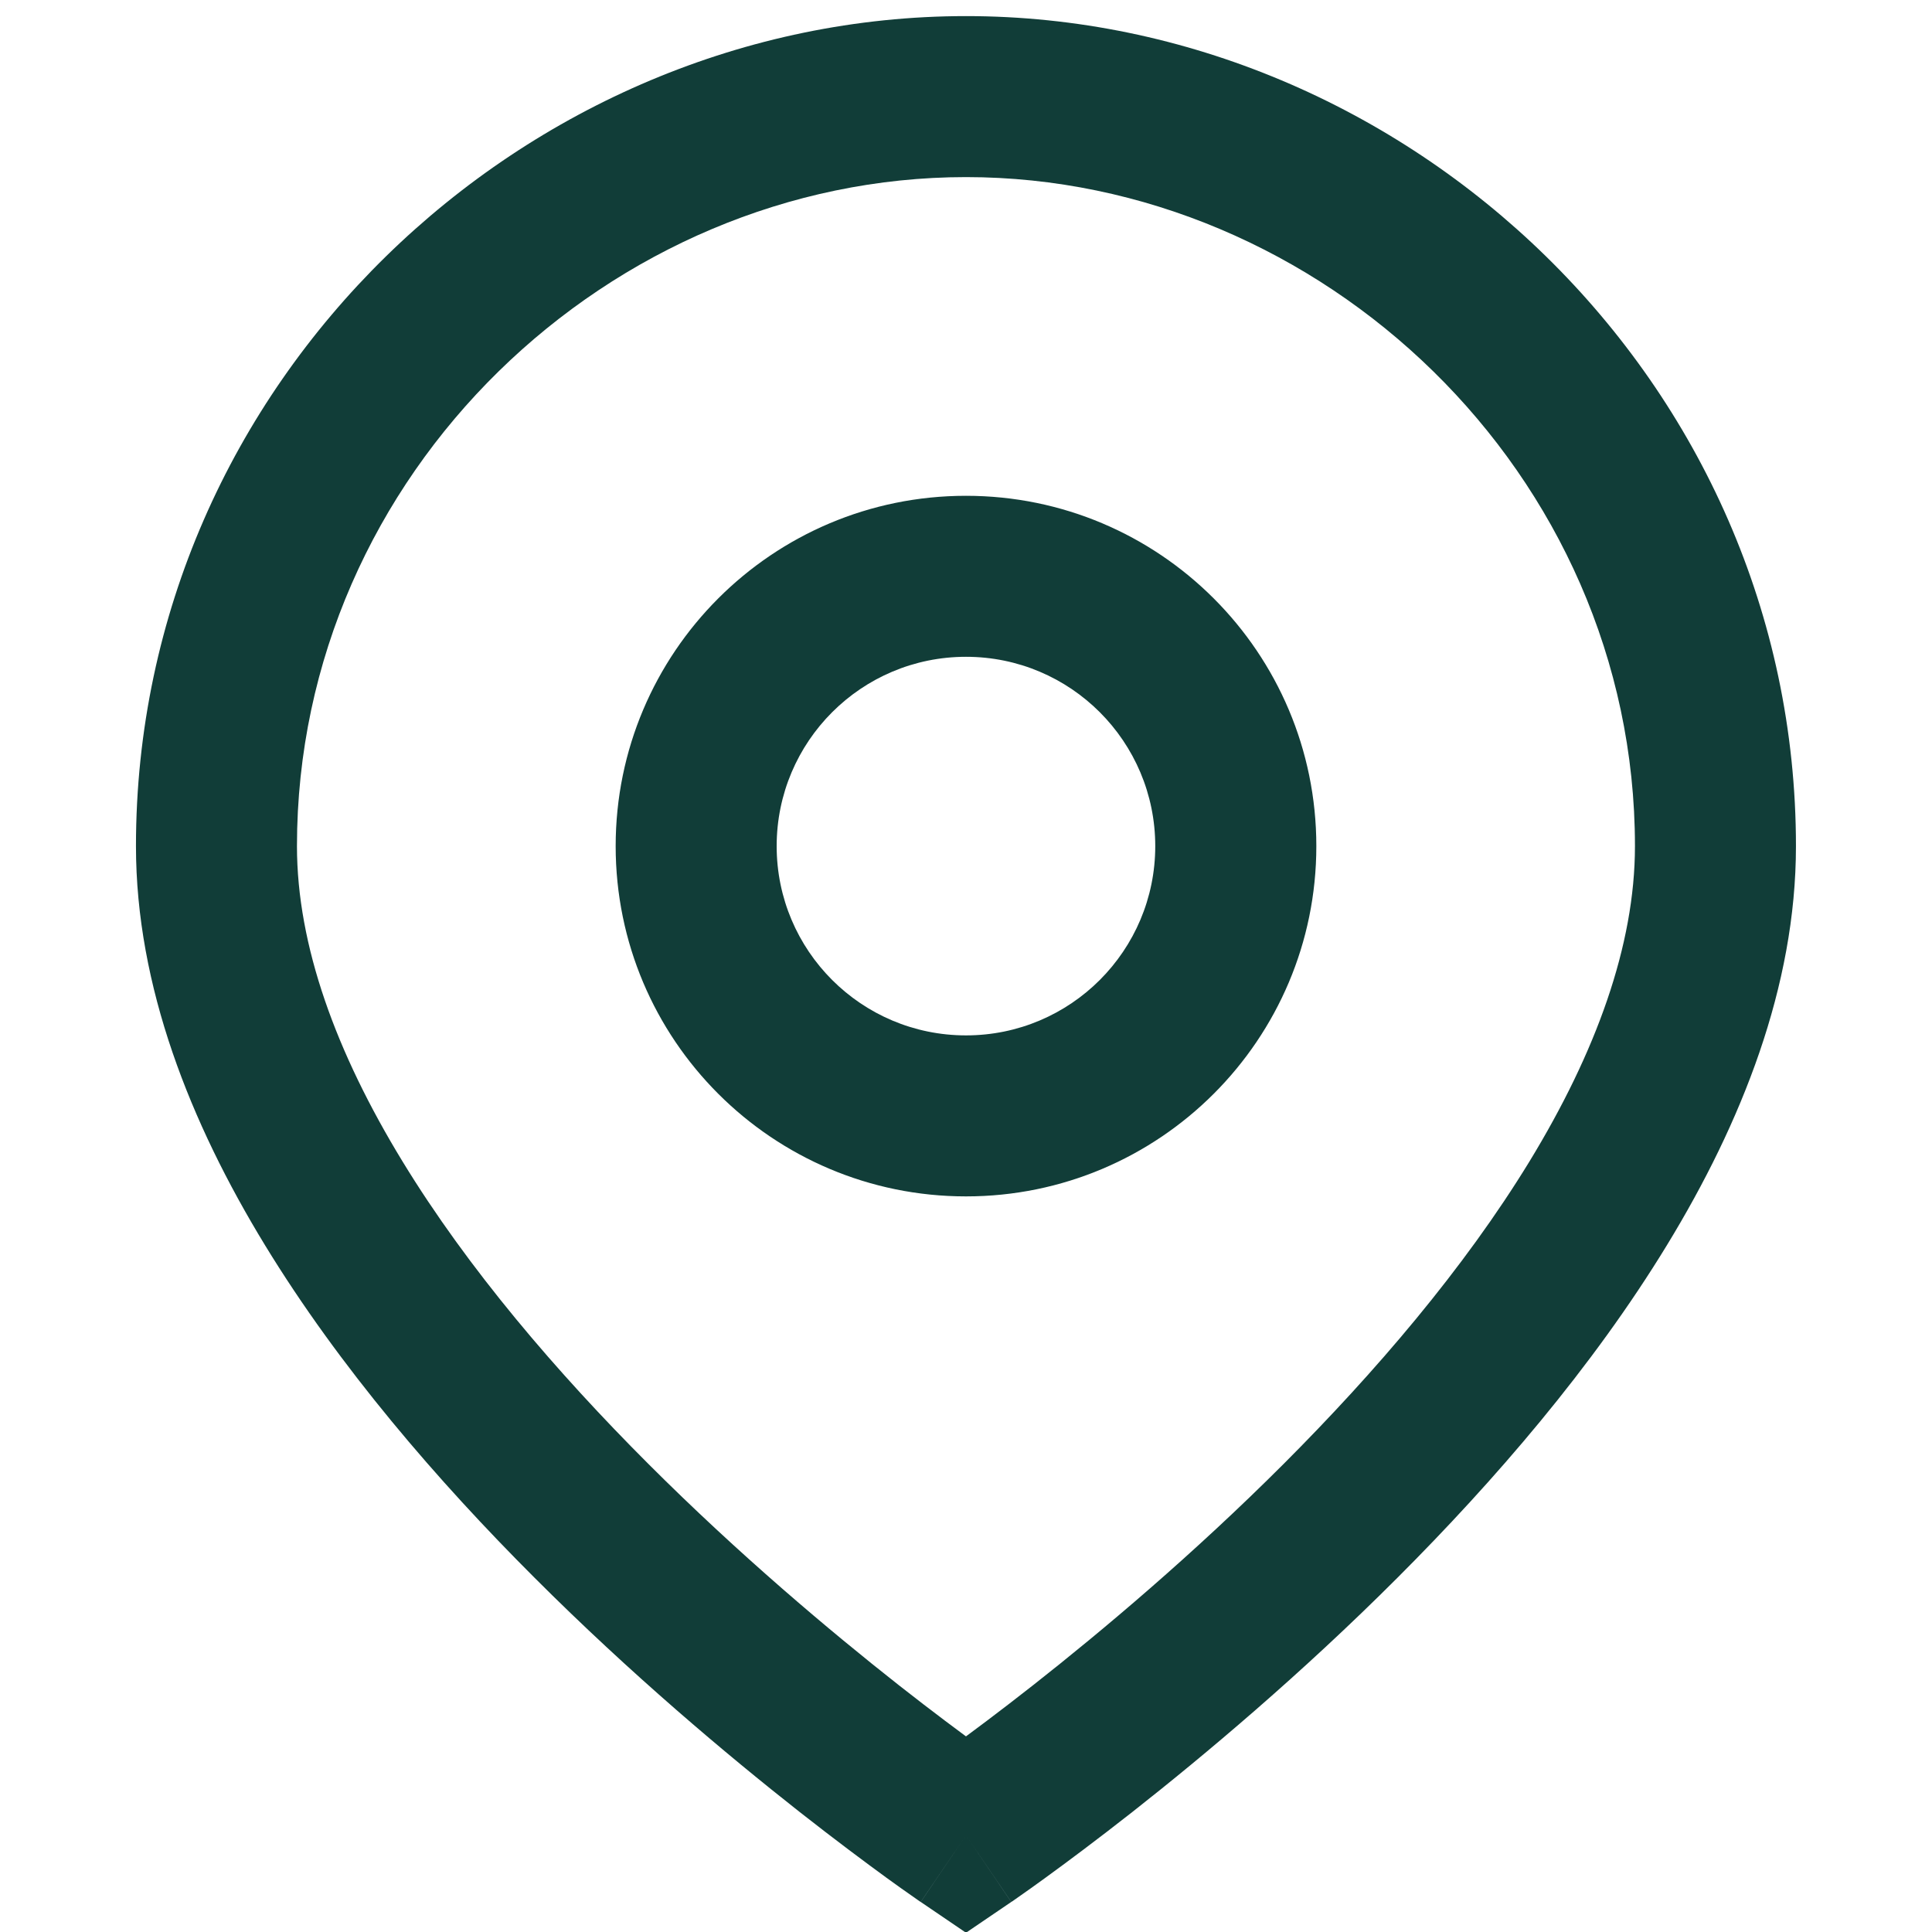 <svg width="24" height="24" viewBox="0 0 24 24" fill="none" xmlns="http://www.w3.org/2000/svg">
<path d="M12 22.8L11.438 23.627L12 24.009L12.562 23.627L12 22.8ZM20.31 10.511C20.31 11.747 19.823 13.076 19.002 14.424C18.184 15.764 17.079 17.051 15.948 18.183C14.82 19.311 13.688 20.262 12.836 20.932C12.411 21.266 12.058 21.529 11.812 21.707C11.69 21.796 11.594 21.864 11.53 21.909C11.498 21.931 11.474 21.948 11.458 21.959C11.451 21.964 11.445 21.968 11.441 21.971C11.44 21.972 11.438 21.973 11.438 21.973C11.437 21.973 11.437 21.973 11.437 21.974C11.437 21.974 11.437 21.973 11.437 21.973C11.437 21.973 11.438 21.973 12 22.8C12.562 23.627 12.562 23.627 12.563 23.627C12.563 23.627 12.563 23.627 12.563 23.626C12.564 23.626 12.564 23.625 12.565 23.625C12.567 23.624 12.569 23.622 12.572 23.621C12.577 23.617 12.585 23.612 12.595 23.605C12.614 23.591 12.642 23.572 12.679 23.546C12.751 23.496 12.855 23.422 12.987 23.326C13.251 23.134 13.625 22.856 14.073 22.504C14.967 21.8 16.163 20.797 17.362 19.597C18.558 18.401 19.781 16.988 20.709 15.465C21.633 13.95 22.31 12.254 22.31 10.511H20.31ZM12 22.8C12.562 21.973 12.562 21.973 12.562 21.973C12.562 21.973 12.562 21.974 12.562 21.974C12.562 21.973 12.562 21.973 12.562 21.973C12.561 21.973 12.56 21.972 12.558 21.971C12.555 21.968 12.549 21.964 12.541 21.959C12.526 21.948 12.501 21.931 12.469 21.909C12.405 21.864 12.31 21.796 12.187 21.707C11.942 21.529 11.588 21.266 11.163 20.932C10.312 20.262 9.18 19.311 8.052 18.183C6.92 17.051 5.815 15.764 4.998 14.424C4.176 13.076 3.689 11.747 3.689 10.511H1.689C1.689 12.254 2.366 13.95 3.29 15.465C4.219 16.988 5.441 18.401 6.638 19.597C7.837 20.797 9.033 21.8 9.927 22.504C10.375 22.856 10.749 23.134 11.012 23.326C11.144 23.422 11.249 23.496 11.321 23.546C11.357 23.572 11.385 23.591 11.405 23.605C11.415 23.612 11.422 23.617 11.428 23.621C11.431 23.622 11.433 23.624 11.434 23.625C11.435 23.625 11.436 23.626 11.436 23.626C11.437 23.627 11.437 23.627 11.437 23.627C11.437 23.627 11.438 23.627 12 22.8ZM3.689 10.511C3.689 5.868 7.596 2.2 12 2.2V0.2C6.531 0.2 1.689 4.725 1.689 10.511H3.689ZM12 2.2C16.403 2.2 20.31 5.868 20.31 10.511H22.31C22.31 4.725 17.469 0.2 12 0.2V2.2ZM14.351 10.511C14.351 11.809 13.299 12.862 12 12.862V14.862C14.403 14.862 16.352 12.914 16.352 10.511H14.351ZM12 12.862C10.701 12.862 9.648 11.809 9.648 10.511H7.648C7.648 12.914 9.596 14.862 12 14.862V12.862ZM9.648 10.511C9.648 9.212 10.701 8.159 12 8.159V6.159C9.596 6.159 7.648 8.107 7.648 10.511H9.648ZM12 8.159C13.299 8.159 14.351 9.212 14.351 10.511H16.352C16.352 8.107 14.403 6.159 12 6.159V8.159Z" fill="#113D38"/>
</svg>

